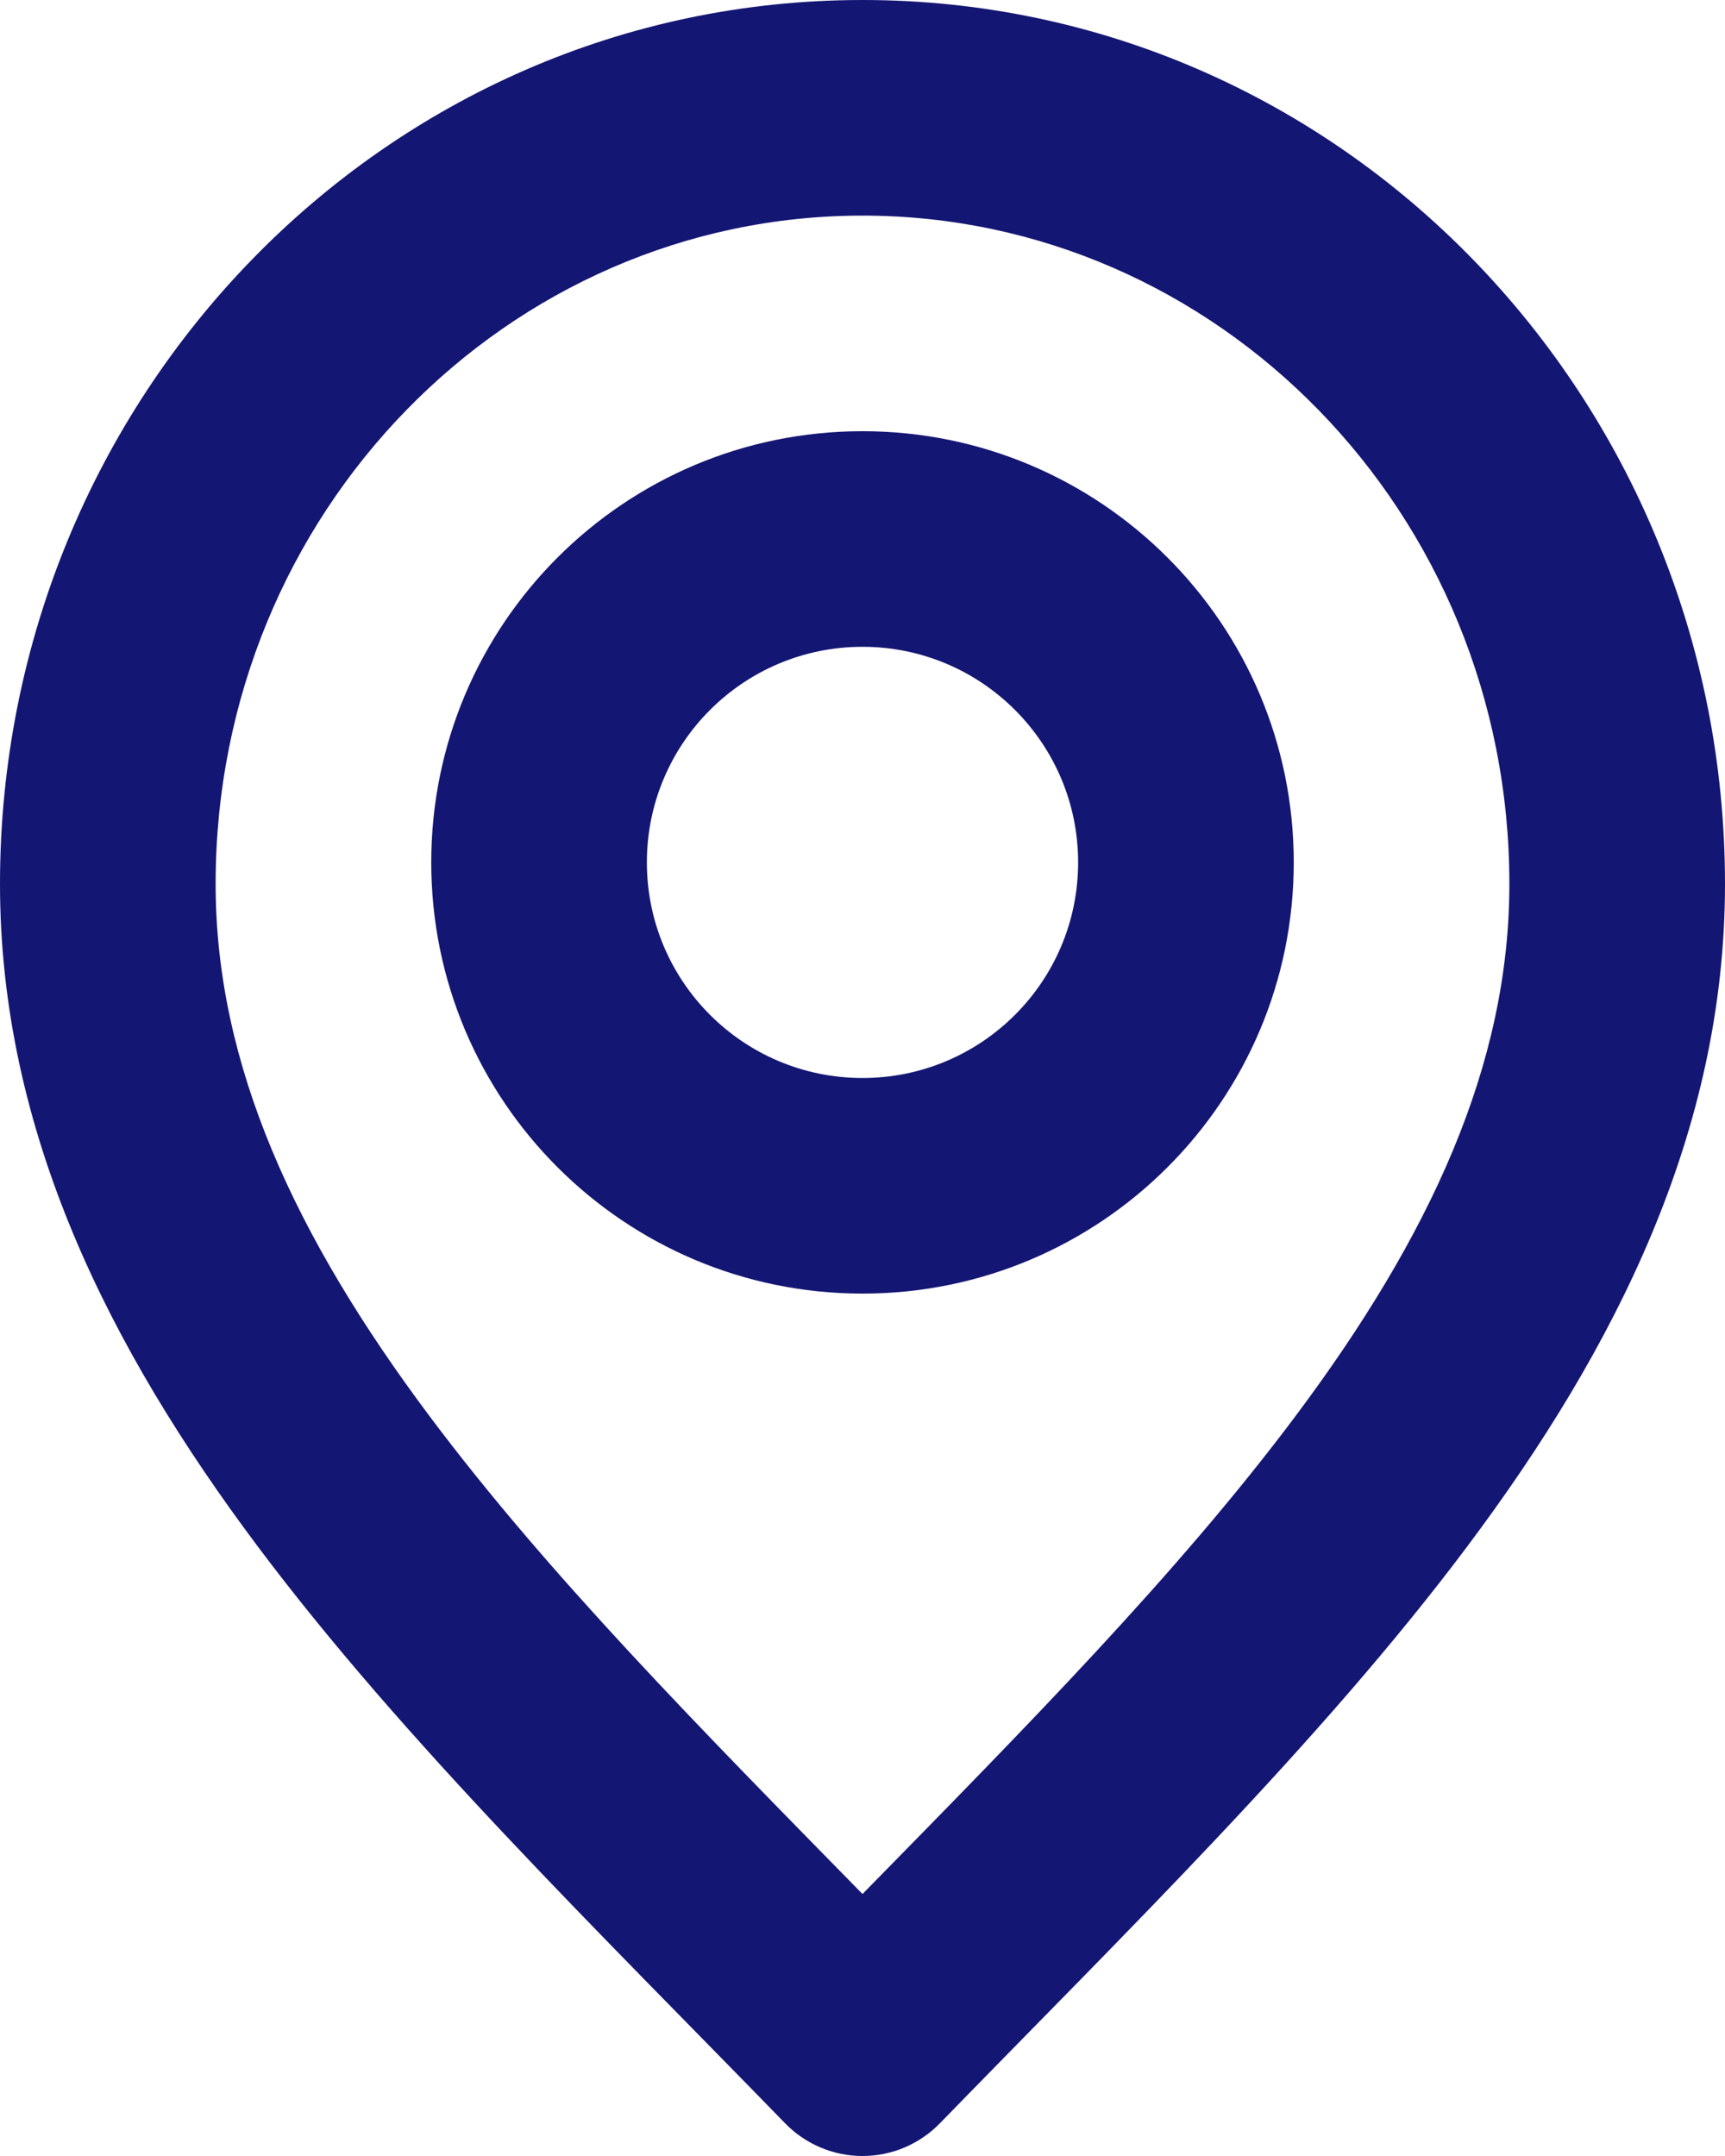 <svg width="40" height="50" viewBox="0 0 40 50" fill="none" xmlns="http://www.w3.org/2000/svg">
<path d="M35 20.5C35 11.873 28.218 5 20 5C11.782 5 5 11.873 5 20.5C5 24.7 6.84 28.674 9.97 32.855C12.699 36.5 16.216 40.063 20 43.924C23.784 40.063 27.301 36.5 30.03 32.855C33.16 28.674 35 24.7 35 20.5ZM40 20.5C40 26.241 37.465 31.267 34.032 35.852C30.626 40.401 26.087 44.827 21.793 49.243C21.322 49.727 20.675 50 20 50C19.325 50 18.678 49.727 18.207 49.243C13.914 44.827 9.374 40.401 5.968 35.852C2.535 31.267 1.40371e-07 26.241 0 20.5C0 9.245 8.888 0 20 0C31.112 0 40 9.245 40 20.5Z" fill="#141673"/>
<path d="M25 20C25 17.239 22.762 15 20 15C17.238 15 15 17.239 15 20C15 22.762 17.238 25 20 25C22.762 25 25 22.762 25 20ZM30 20C30 25.523 25.523 30 20 30C14.477 30 10 25.523 10 20C10 14.477 14.477 10 20 10C25.523 10 30 14.477 30 20Z" fill="#141673"/>
</svg>
